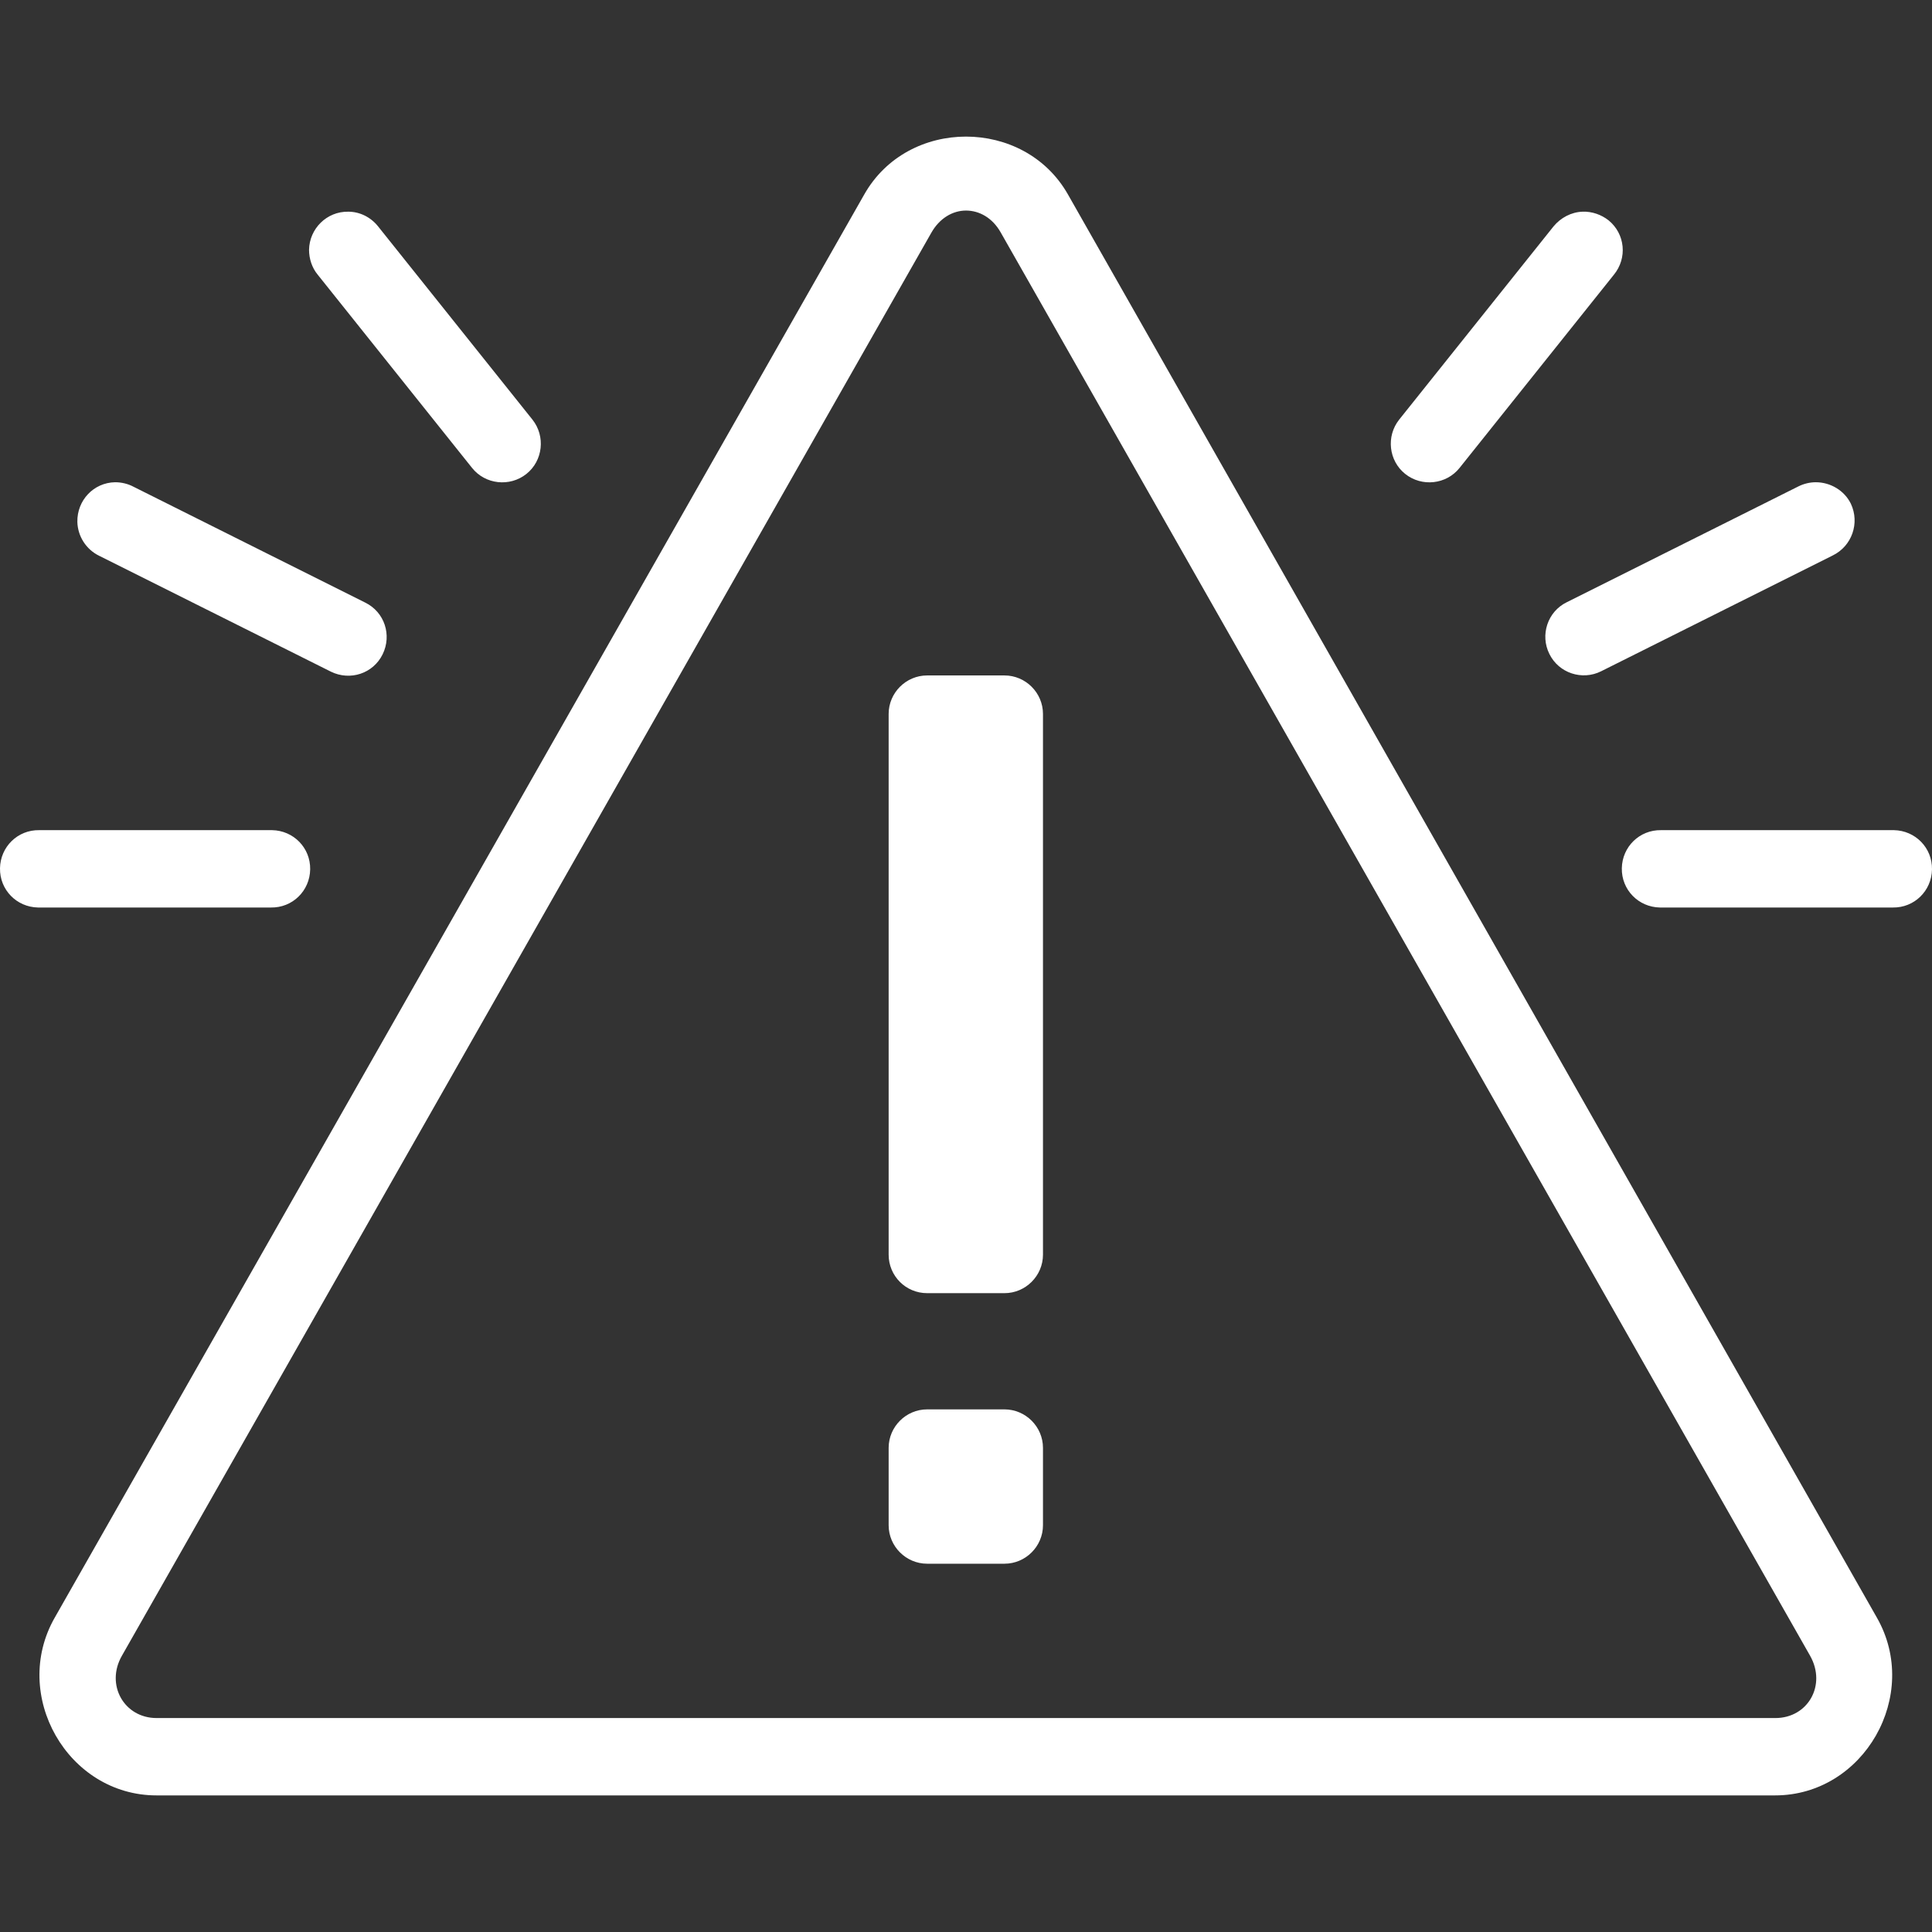 <?xml version="1.0" encoding="utf-8"?>
<!-- Generator: Adobe Illustrator 25.2.1, SVG Export Plug-In . SVG Version: 6.00 Build 0)  -->
<svg version="1.1" id="Layer_1" xmlns="http://www.w3.org/2000/svg" xmlns:xlink="http://www.w3.org/1999/xlink" x="0px" y="0px"
	 viewBox="0 0 512 512" style="enable-background:new 0 0 512 512;" xml:space="preserve">
<rect x="0" y="0" width="512" height="512" fill="#333333" stroke="none"/>
<style type="text/css">
	.st0{fill:#FFFFFF;}
</style>
<path class="st0" d="M256,36.2c-10.6,0-21.2,5.1-27,15.4L14.5,428.7c-11.7,20.5,3.4,47.1,27,47.1h428.9c23.6,0,38.7-26.6,27-47.1
	L283,51.5C277.2,41.3,266.6,36.2,256,36.2z M256,55.8c3.5,0,7,1.9,9.2,5.8l214.5,377.2l0,0c4.4,7.8-0.6,16.5-9.2,16.5h-429
	c-8.6,0-13.6-8.8-9.2-16.5L246.8,61.7C249,57.8,252.5,55.8,256,55.8z M92.3,56.1C86.6,56,82,60.6,81.9,66.2c0,2.4,0.8,4.8,2.3,6.6
	l40.9,51.2c3.5,4.4,10,5.1,14.4,1.6c4.4-3.5,5.1-10,1.6-14.4L100.2,60C98.3,57.6,95.4,56.1,92.3,56.1z M419.4,56.1
	c-3,0.1-5.8,1.6-7.7,3.9l-40.9,51.2c-3.5,4.4-2.8,10.9,1.6,14.4c4.4,3.5,10.9,2.8,14.4-1.6l0,0l40.9-51.2c3.6-4.4,3-10.8-1.4-14.4
	C424.4,56.9,421.9,56,419.4,56.1z M30.5,127.8c-5.7,0.1-10.1,4.8-10,10.5c0.1,3.8,2.3,7.3,5.8,9L87.7,178c5.1,2.5,11.2,0.5,13.7-4.6
	s0.5-11.2-4.6-13.7L35.4,129C33.9,128.2,32.2,127.8,30.5,127.8z M481.2,127.8c-1.6,0-3.2,0.4-4.6,1.1l-61.4,30.7
	c-5.1,2.5-7.1,8.7-4.6,13.7c2.5,5.1,8.7,7.1,13.7,4.6l61.4-30.7c5.1-2.5,7.2-8.6,4.8-13.7C488.8,130,485.1,127.8,481.2,127.8z
	 M245.7,179c-5.6,0-10.2,4.6-10.2,10.2v143.3c0,5.6,4.5,10.2,10.2,10.2h20.5c5.6,0,10.2-4.6,10.2-10.2V189.2
	c0-5.6-4.6-10.2-10.2-10.2H245.7z M10.4,220c-5.7-0.1-10.3,4.4-10.4,10.1c-0.1,5.7,4.4,10.3,10.1,10.4c0.1,0,0.2,0,0.3,0h61.4
	c5.7,0.1,10.3-4.4,10.4-10.1s-4.4-10.3-10.1-10.4c-0.1,0-0.2,0-0.3,0H10.4z M440.2,220c-5.7-0.1-10.3,4.4-10.4,10.1
	c-0.1,5.7,4.4,10.3,10.1,10.4c0.1,0,0.2,0,0.3,0h61.4c5.7,0.1,10.3-4.4,10.4-10.1c0.1-5.7-4.4-10.3-10.1-10.4c-0.1,0-0.2,0-0.3,0
	H440.2z M245.7,373.5c-5.6,0-10.2,4.6-10.2,10.2v20.5c0,5.6,4.6,10.2,10.2,10.2h20.5c5.6,0,10.2-4.6,10.2-10.2v-20.5
	c0-5.6-4.6-10.2-10.2-10.2H245.7z"/>
</svg>
